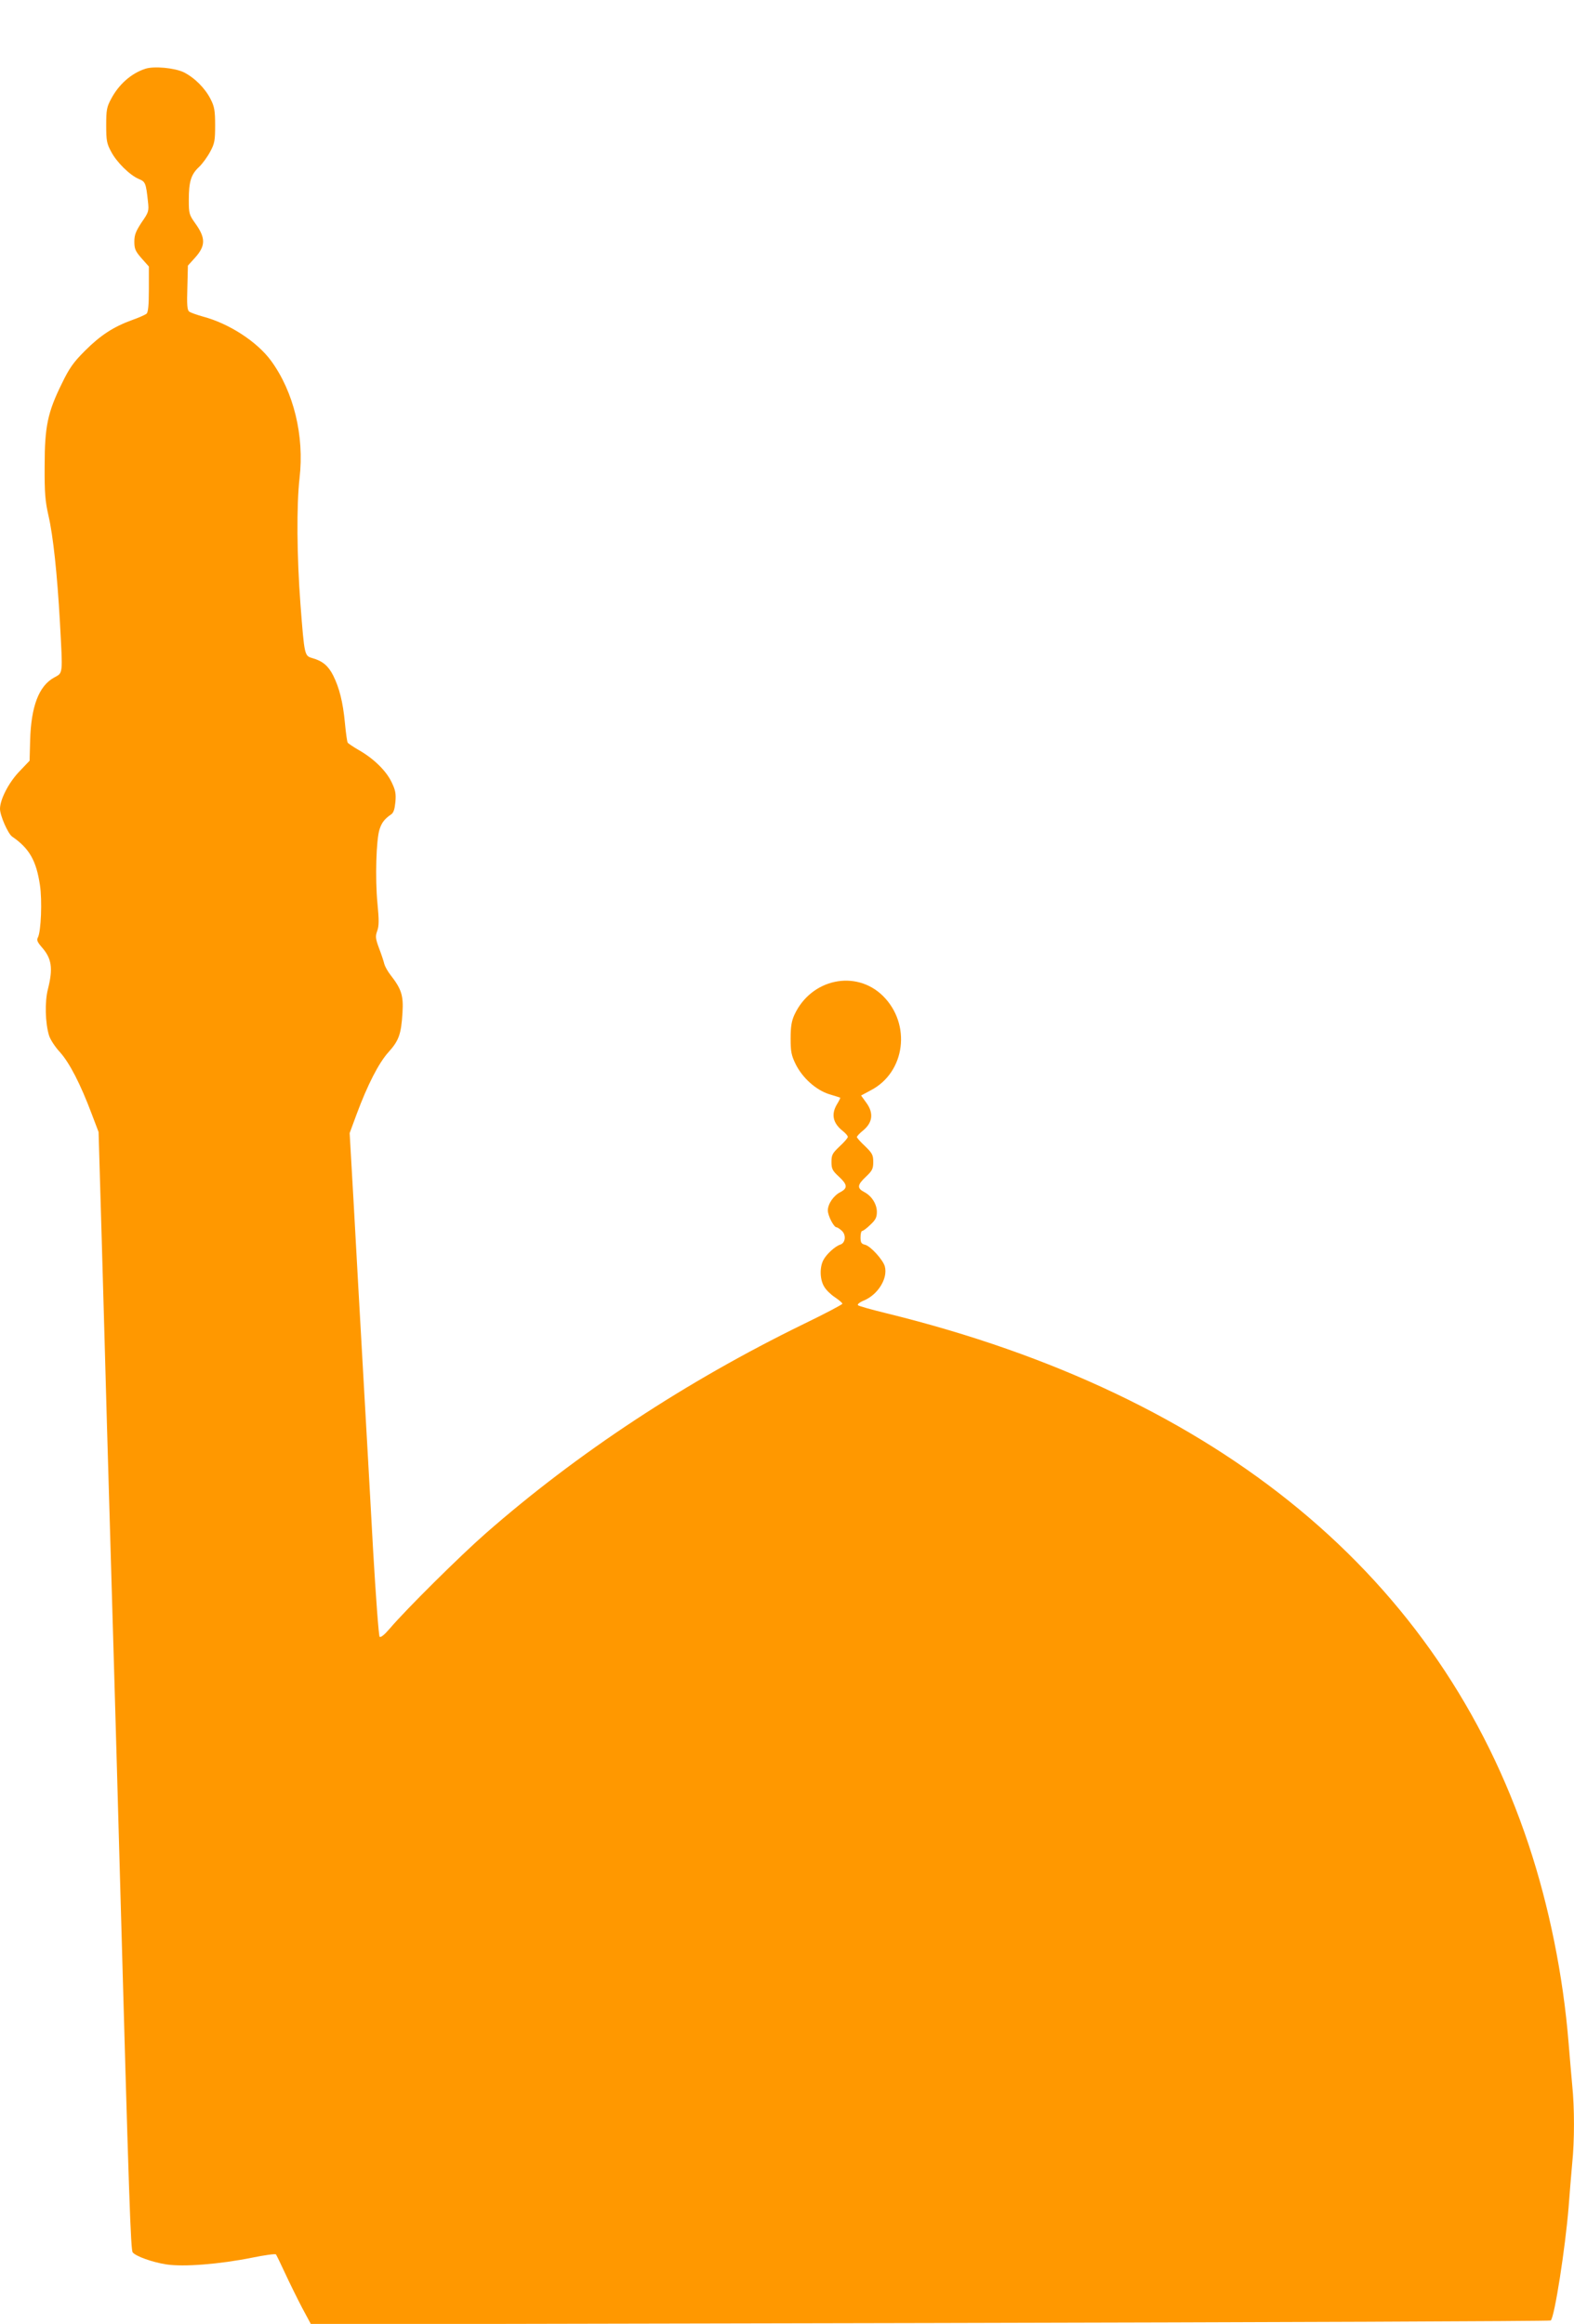 <?xml version="1.0" standalone="no"?>
<!DOCTYPE svg PUBLIC "-//W3C//DTD SVG 20010904//EN"
 "http://www.w3.org/TR/2001/REC-SVG-20010904/DTD/svg10.dtd">
<svg version="1.0" xmlns="http://www.w3.org/2000/svg"
 width="867pt" height="1280pt" viewBox="0 0 867 1280"
 preserveAspectRatio="xMidYMid meet">
<g transform="translate(0,1280) scale(0.1,-0.1)"
fill="#ff9800" stroke="none">
<path d="M800 12421 c-77 -25 -146 -86 -188 -166 -24 -44 -27 -62 -27 -145 0
-83 3 -101 27 -145 30 -58 103 -130 153 -151 36 -15 39 -22 50 -124 6 -53 4
-59 -35 -115 -32 -49 -40 -69 -40 -106 0 -40 6 -53 40 -92 l40 -45 0 -125 c0
-89 -4 -128 -13 -135 -7 -6 -43 -22 -80 -35 -102 -37 -174 -84 -259 -169 -63
-63 -86 -95 -127 -180 -78 -158 -95 -236 -95 -453 -1 -151 3 -195 21 -275 26
-112 48 -321 63 -585 16 -297 18 -279 -32 -307 -84 -46 -127 -159 -132 -347
l-3 -111 -60 -63 c-57 -61 -103 -152 -103 -202 0 -37 44 -137 67 -153 95 -65
133 -133 153 -267 13 -85 6 -255 -11 -288 -8 -14 -4 -25 21 -54 55 -62 63
-116 34 -231 -18 -70 -15 -186 6 -255 6 -21 33 -63 60 -92 53 -59 113 -175
175 -340 l38 -100 18 -615 c10 -338 22 -786 28 -995 11 -370 20 -674 41 -1405
6 -195 19 -672 30 -1060 51 -1829 60 -2082 71 -2096 18 -22 108 -54 184 -66
96 -15 295 1 474 37 68 14 127 22 131 18 3 -4 26 -51 50 -103 24 -52 66 -137
93 -189 l50 -93 3411 7 c1876 4 3414 10 3418 14 21 19 80 400 98 621 6 80 15
189 20 243 13 125 13 309 0 434 -5 54 -14 159 -20 233 -30 370 -107 750 -220
1090 -489 1472 -1700 2475 -3535 2926 -82 20 -154 40 -159 45 -5 5 10 17 35
27 76 33 130 121 113 186 -9 36 -79 113 -109 120 -21 5 -25 12 -25 41 0 19 4
35 9 35 5 0 26 15 45 34 29 27 36 41 36 71 0 43 -29 89 -71 110 -39 21 -37 39
11 84 35 33 40 44 40 81 0 38 -5 48 -45 87 -25 23 -45 46 -45 50 0 5 16 22 36
38 51 43 57 95 16 151 l-29 40 54 29 c190 99 224 364 66 520 -149 146 -395 94
-487 -104 -16 -35 -21 -66 -21 -131 0 -73 4 -93 28 -142 38 -76 112 -142 185
-165 31 -9 58 -18 60 -19 2 -1 -6 -17 -17 -35 -34 -56 -24 -105 32 -149 15
-12 27 -26 27 -32 0 -6 -20 -29 -45 -52 -40 -38 -45 -47 -45 -86 0 -37 5 -48
40 -80 48 -44 50 -64 11 -85 -39 -19 -71 -66 -71 -102 0 -29 33 -93 48 -93 5
0 18 -9 29 -19 25 -23 20 -67 -8 -76 -29 -9 -78 -54 -94 -86 -21 -40 -19 -108
5 -146 10 -18 37 -44 60 -59 22 -15 40 -30 40 -35 0 -4 -96 -55 -214 -112
-646 -315 -1246 -710 -1752 -1154 -137 -120 -437 -417 -527 -523 -29 -34 -50
-51 -56 -45 -5 6 -21 222 -36 480 -14 259 -39 700 -55 980 -16 281 -39 691
-51 912 l-23 402 38 103 c61 164 122 283 176 343 57 63 70 99 77 217 6 95 -6
131 -66 208 -15 19 -30 46 -34 60 -3 14 -16 53 -29 87 -20 54 -21 66 -10 96
10 28 10 60 1 153 -13 134 -7 351 12 407 12 37 28 57 63 81 14 9 20 29 24 69
4 47 0 66 -22 111 -30 62 -100 130 -182 176 -29 17 -56 35 -59 40 -3 5 -10 53
-15 107 -11 117 -31 195 -65 263 -27 53 -58 79 -114 95 -44 13 -44 12 -66 297
-20 264 -22 545 -5 695 27 232 -32 475 -157 646 -77 105 -231 205 -374 243
-35 10 -70 22 -77 28 -11 8 -13 38 -10 132 l3 121 37 41 c62 68 62 111 2 194
-32 45 -34 53 -34 126 0 101 12 141 56 182 20 19 48 58 62 85 24 44 27 61 27
145 0 79 -4 103 -24 142 -30 61 -89 120 -149 150 -50 24 -164 35 -212 19z"/>
</g>
</svg>
